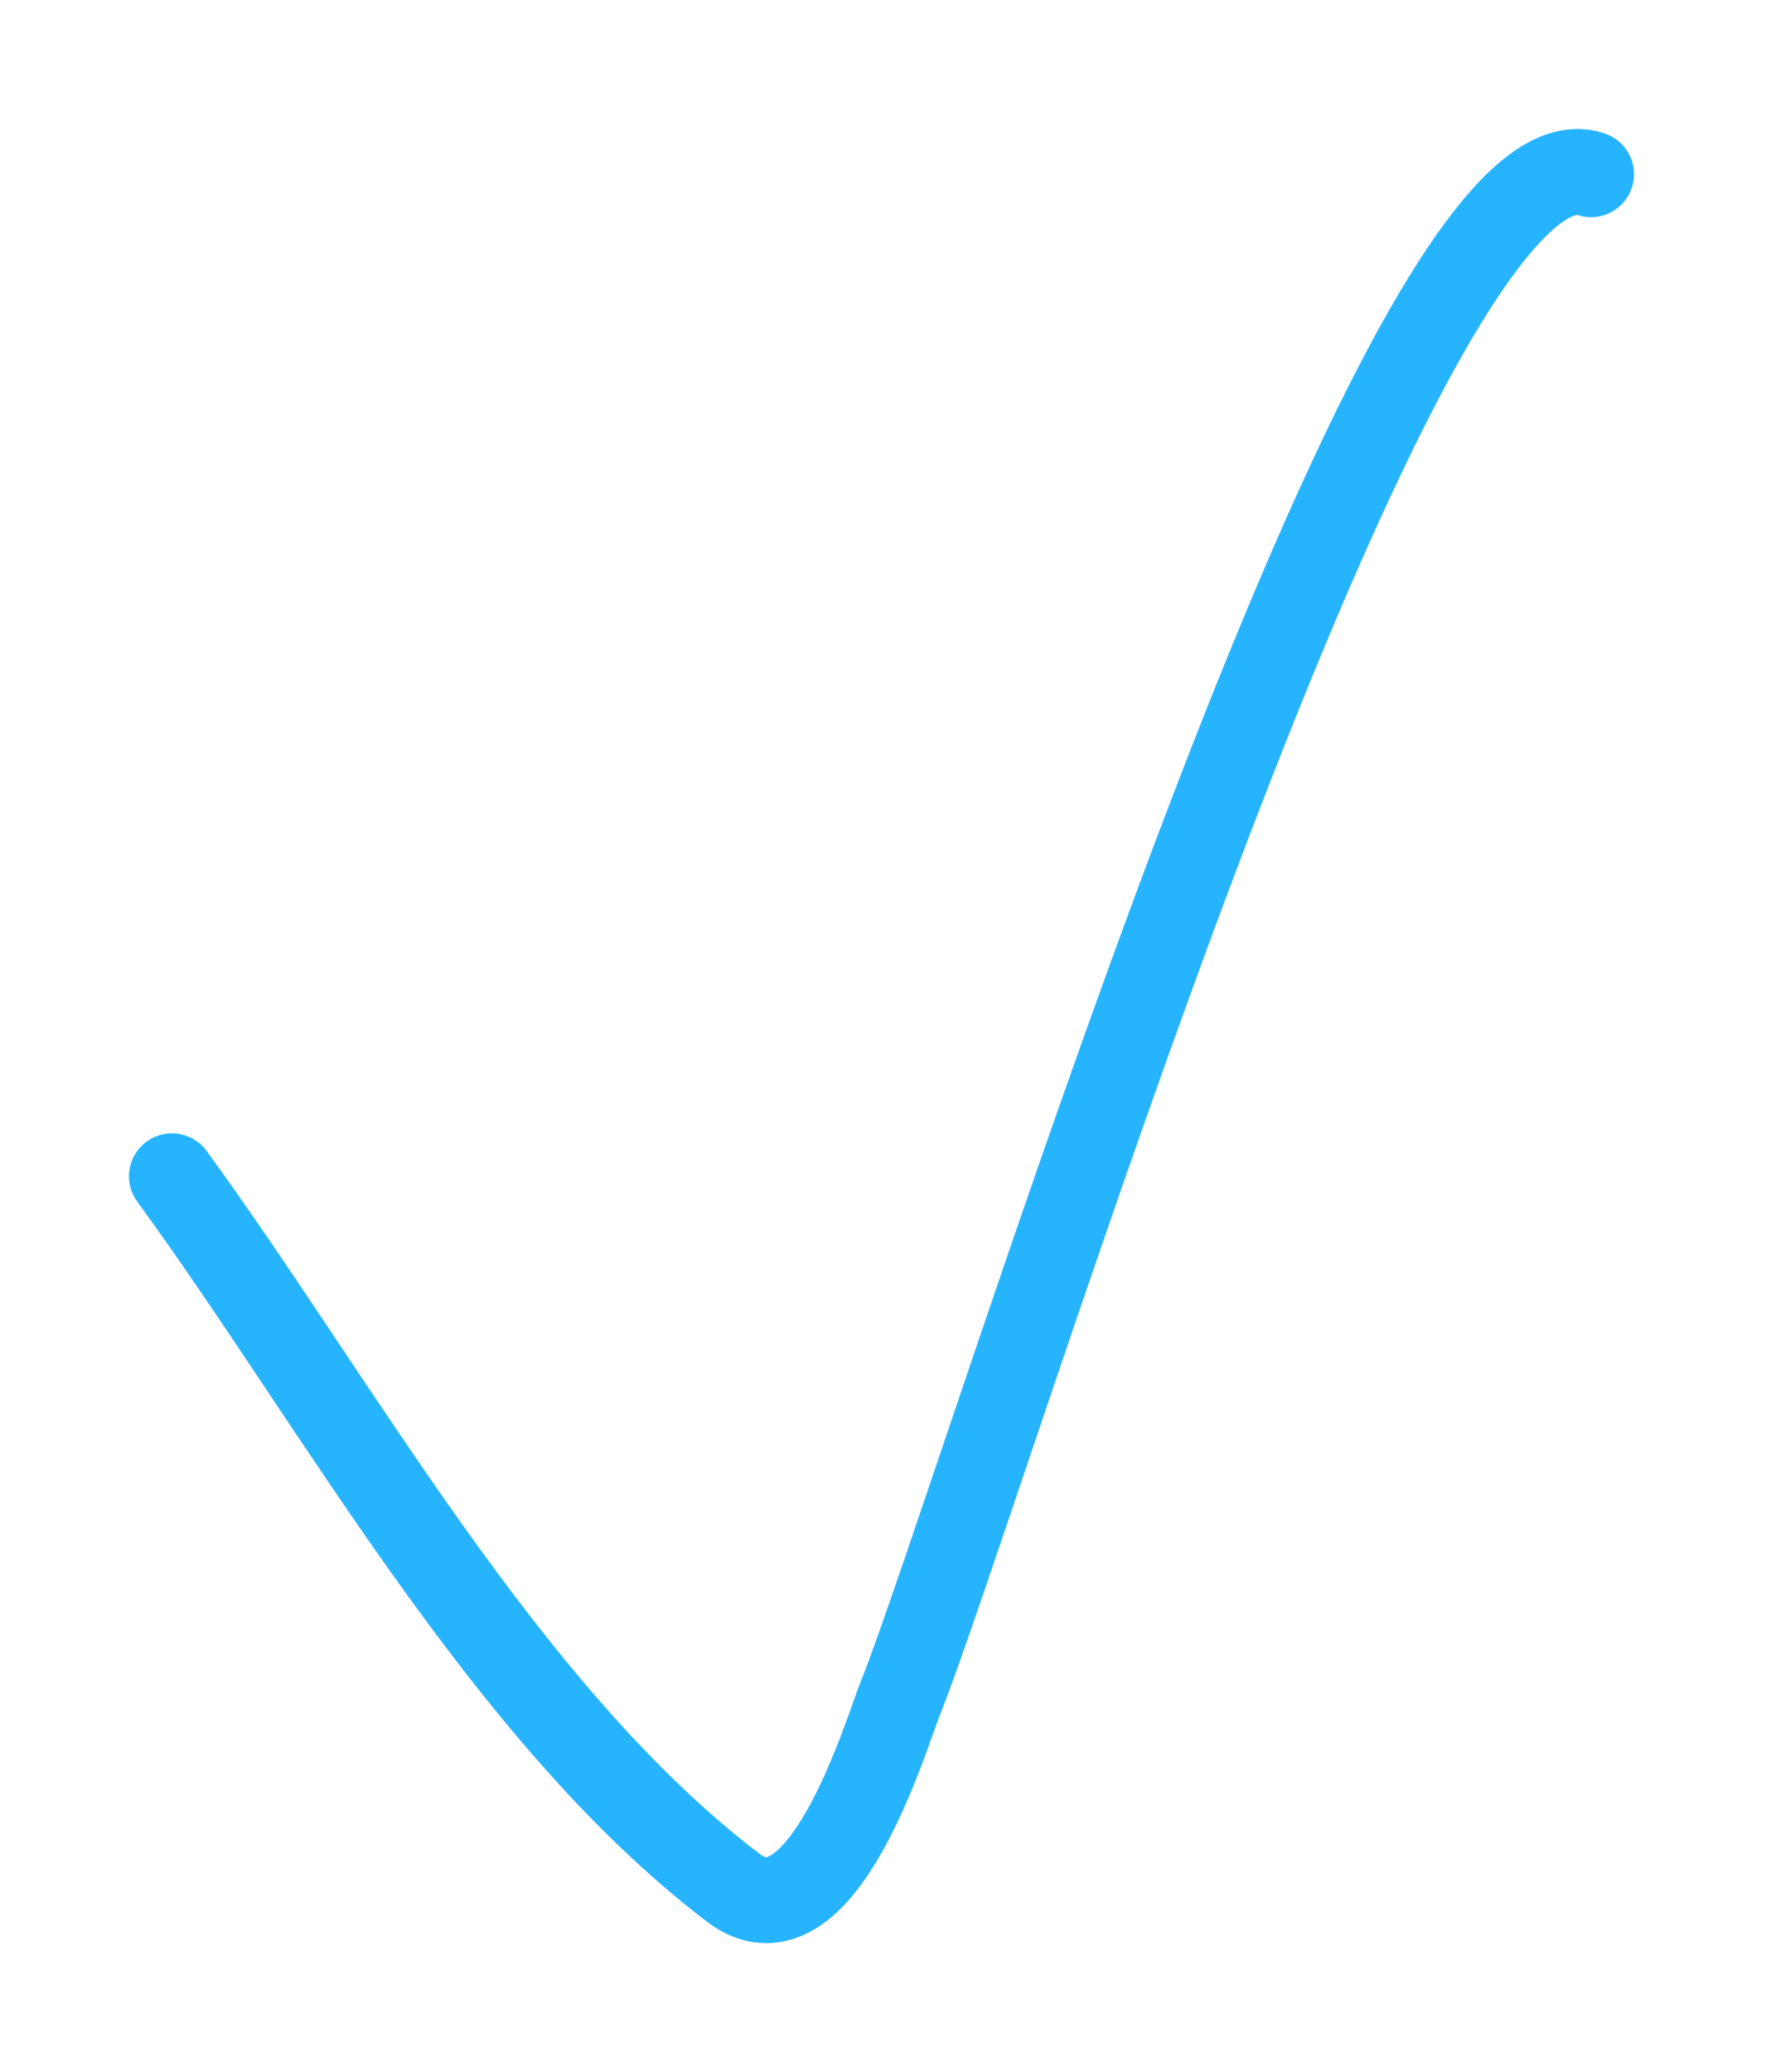 <?xml version="1.0" encoding="UTF-8"?> <svg xmlns="http://www.w3.org/2000/svg" width="165" height="193" viewBox="0 0 165 193" fill="none"> <path d="M16.016 109.558C31.444 130.684 47.04 159.615 68.299 175.812C76.486 182.05 82.547 161.508 83.855 158.24C91.741 138.524 130.15 10.197 148.237 16.226" stroke="#26B4FF" stroke-width="8" stroke-linecap="round"></path> </svg> 